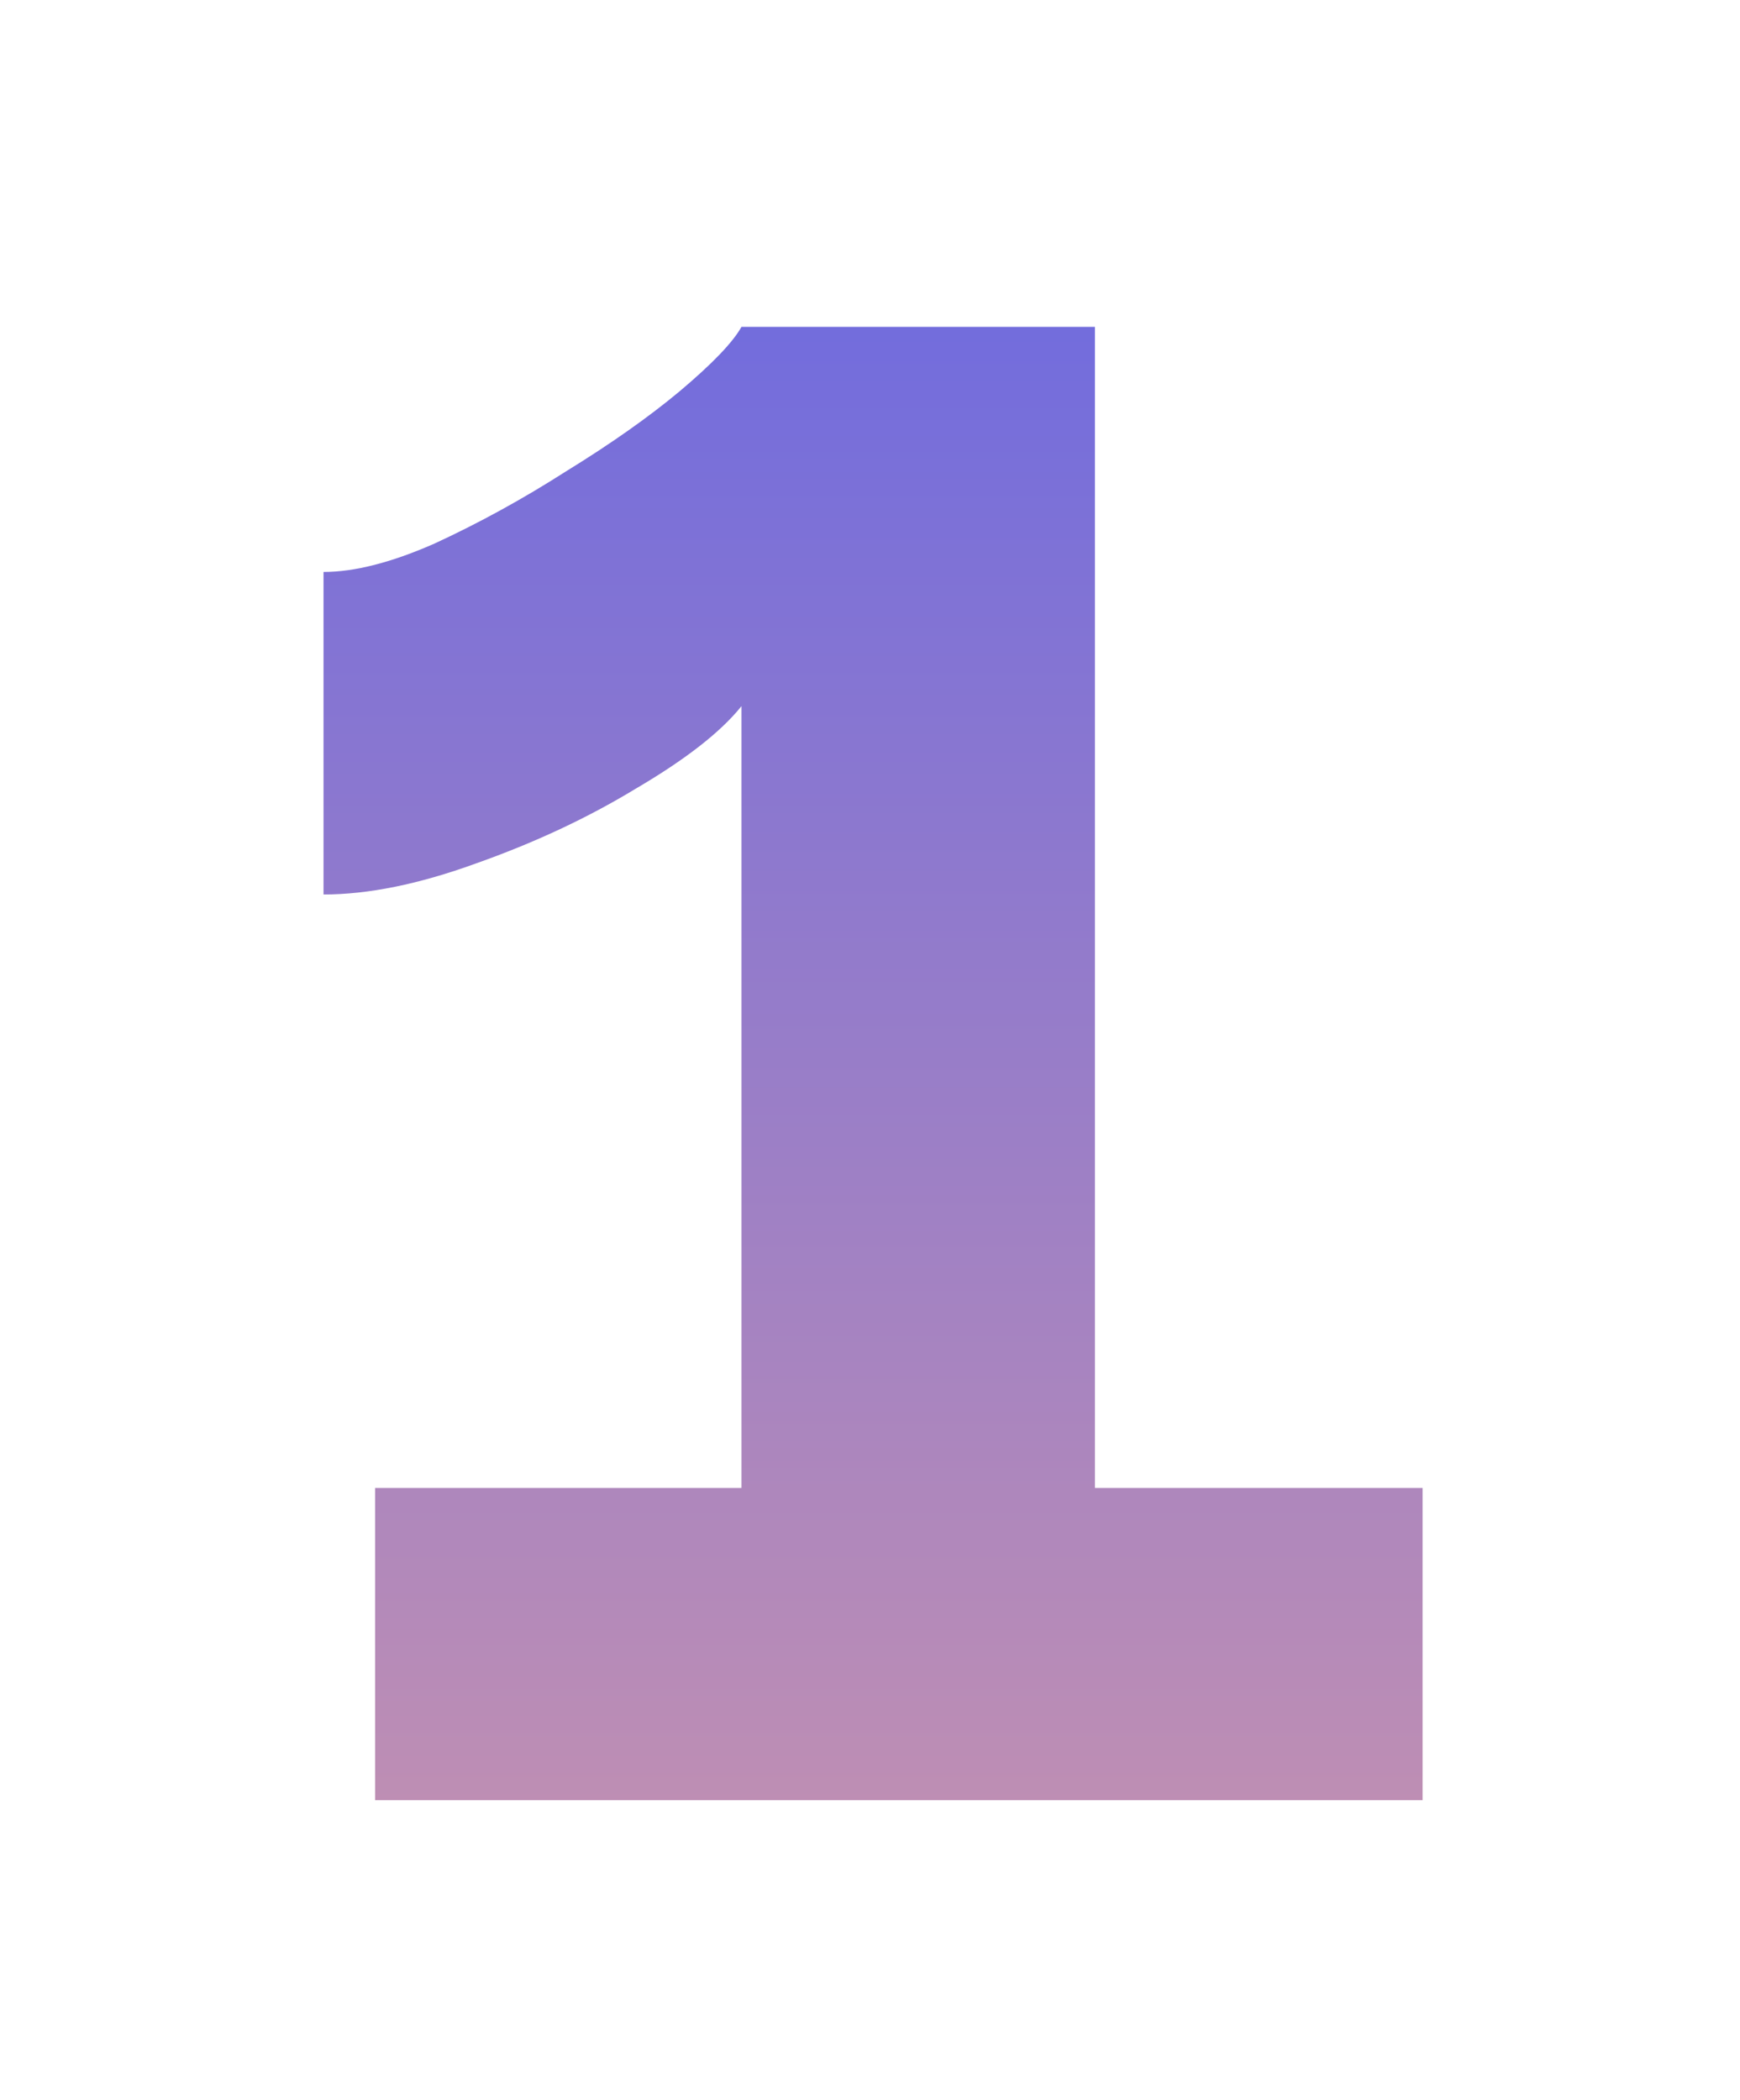 <?xml version="1.0" encoding="UTF-8"?> <svg xmlns="http://www.w3.org/2000/svg" width="58" height="70" viewBox="0 0 58 70" fill="none"> <g filter="url(#filter0_d)"> <path d="M44.42 45.594V56H9.504V45.594H21.716V19.536C21.028 20.396 19.853 21.313 18.19 22.288C16.585 23.263 14.807 24.094 12.858 24.782C10.966 25.47 9.275 25.814 7.784 25.814V15.064C8.816 15.064 10.049 14.749 11.482 14.118C12.973 13.43 14.435 12.627 15.868 11.71C17.359 10.793 18.62 9.904 19.652 9.044C20.741 8.127 21.429 7.41 21.716 6.894H33.498V45.594H44.42Z" fill="url(#paint0_linear)"></path> </g> <defs> <filter id="filter0_d" x="0.784" y="0.894" width="56.636" height="69.106" filterUnits="userSpaceOnUse" color-interpolation-filters="sRGB"> <feFlood flood-opacity="0" result="BackgroundImageFix"></feFlood> <feColorMatrix in="SourceAlpha" type="matrix" values="0 0 0 0 0 0 0 0 0 0 0 0 0 0 0 0 0 0 127 0" result="hardAlpha"></feColorMatrix> <feOffset dx="3" dy="4"></feOffset> <feGaussianBlur stdDeviation="5"></feGaussianBlur> <feComposite in2="hardAlpha" operator="out"></feComposite> <feColorMatrix type="matrix" values="0 0 0 0 0.161 0 0 0 0 0.161 0 0 0 0 0.161 0 0 0 0.25 0"></feColorMatrix> <feBlend mode="normal" in2="BackgroundImageFix" result="effect1_dropShadow"></feBlend> <feBlend mode="normal" in="SourceGraphic" in2="effect1_dropShadow" result="shape"></feBlend> </filter> <linearGradient id="paint0_linear" x1="39.5" y1="-25" x2="39.5" y2="81" gradientUnits="userSpaceOnUse"> <stop stop-color="#374ADB"></stop> <stop offset="0" stop-color="#4257F7"></stop> <stop offset="1" stop-color="#E49F9F"></stop> </linearGradient> </defs> </svg> 